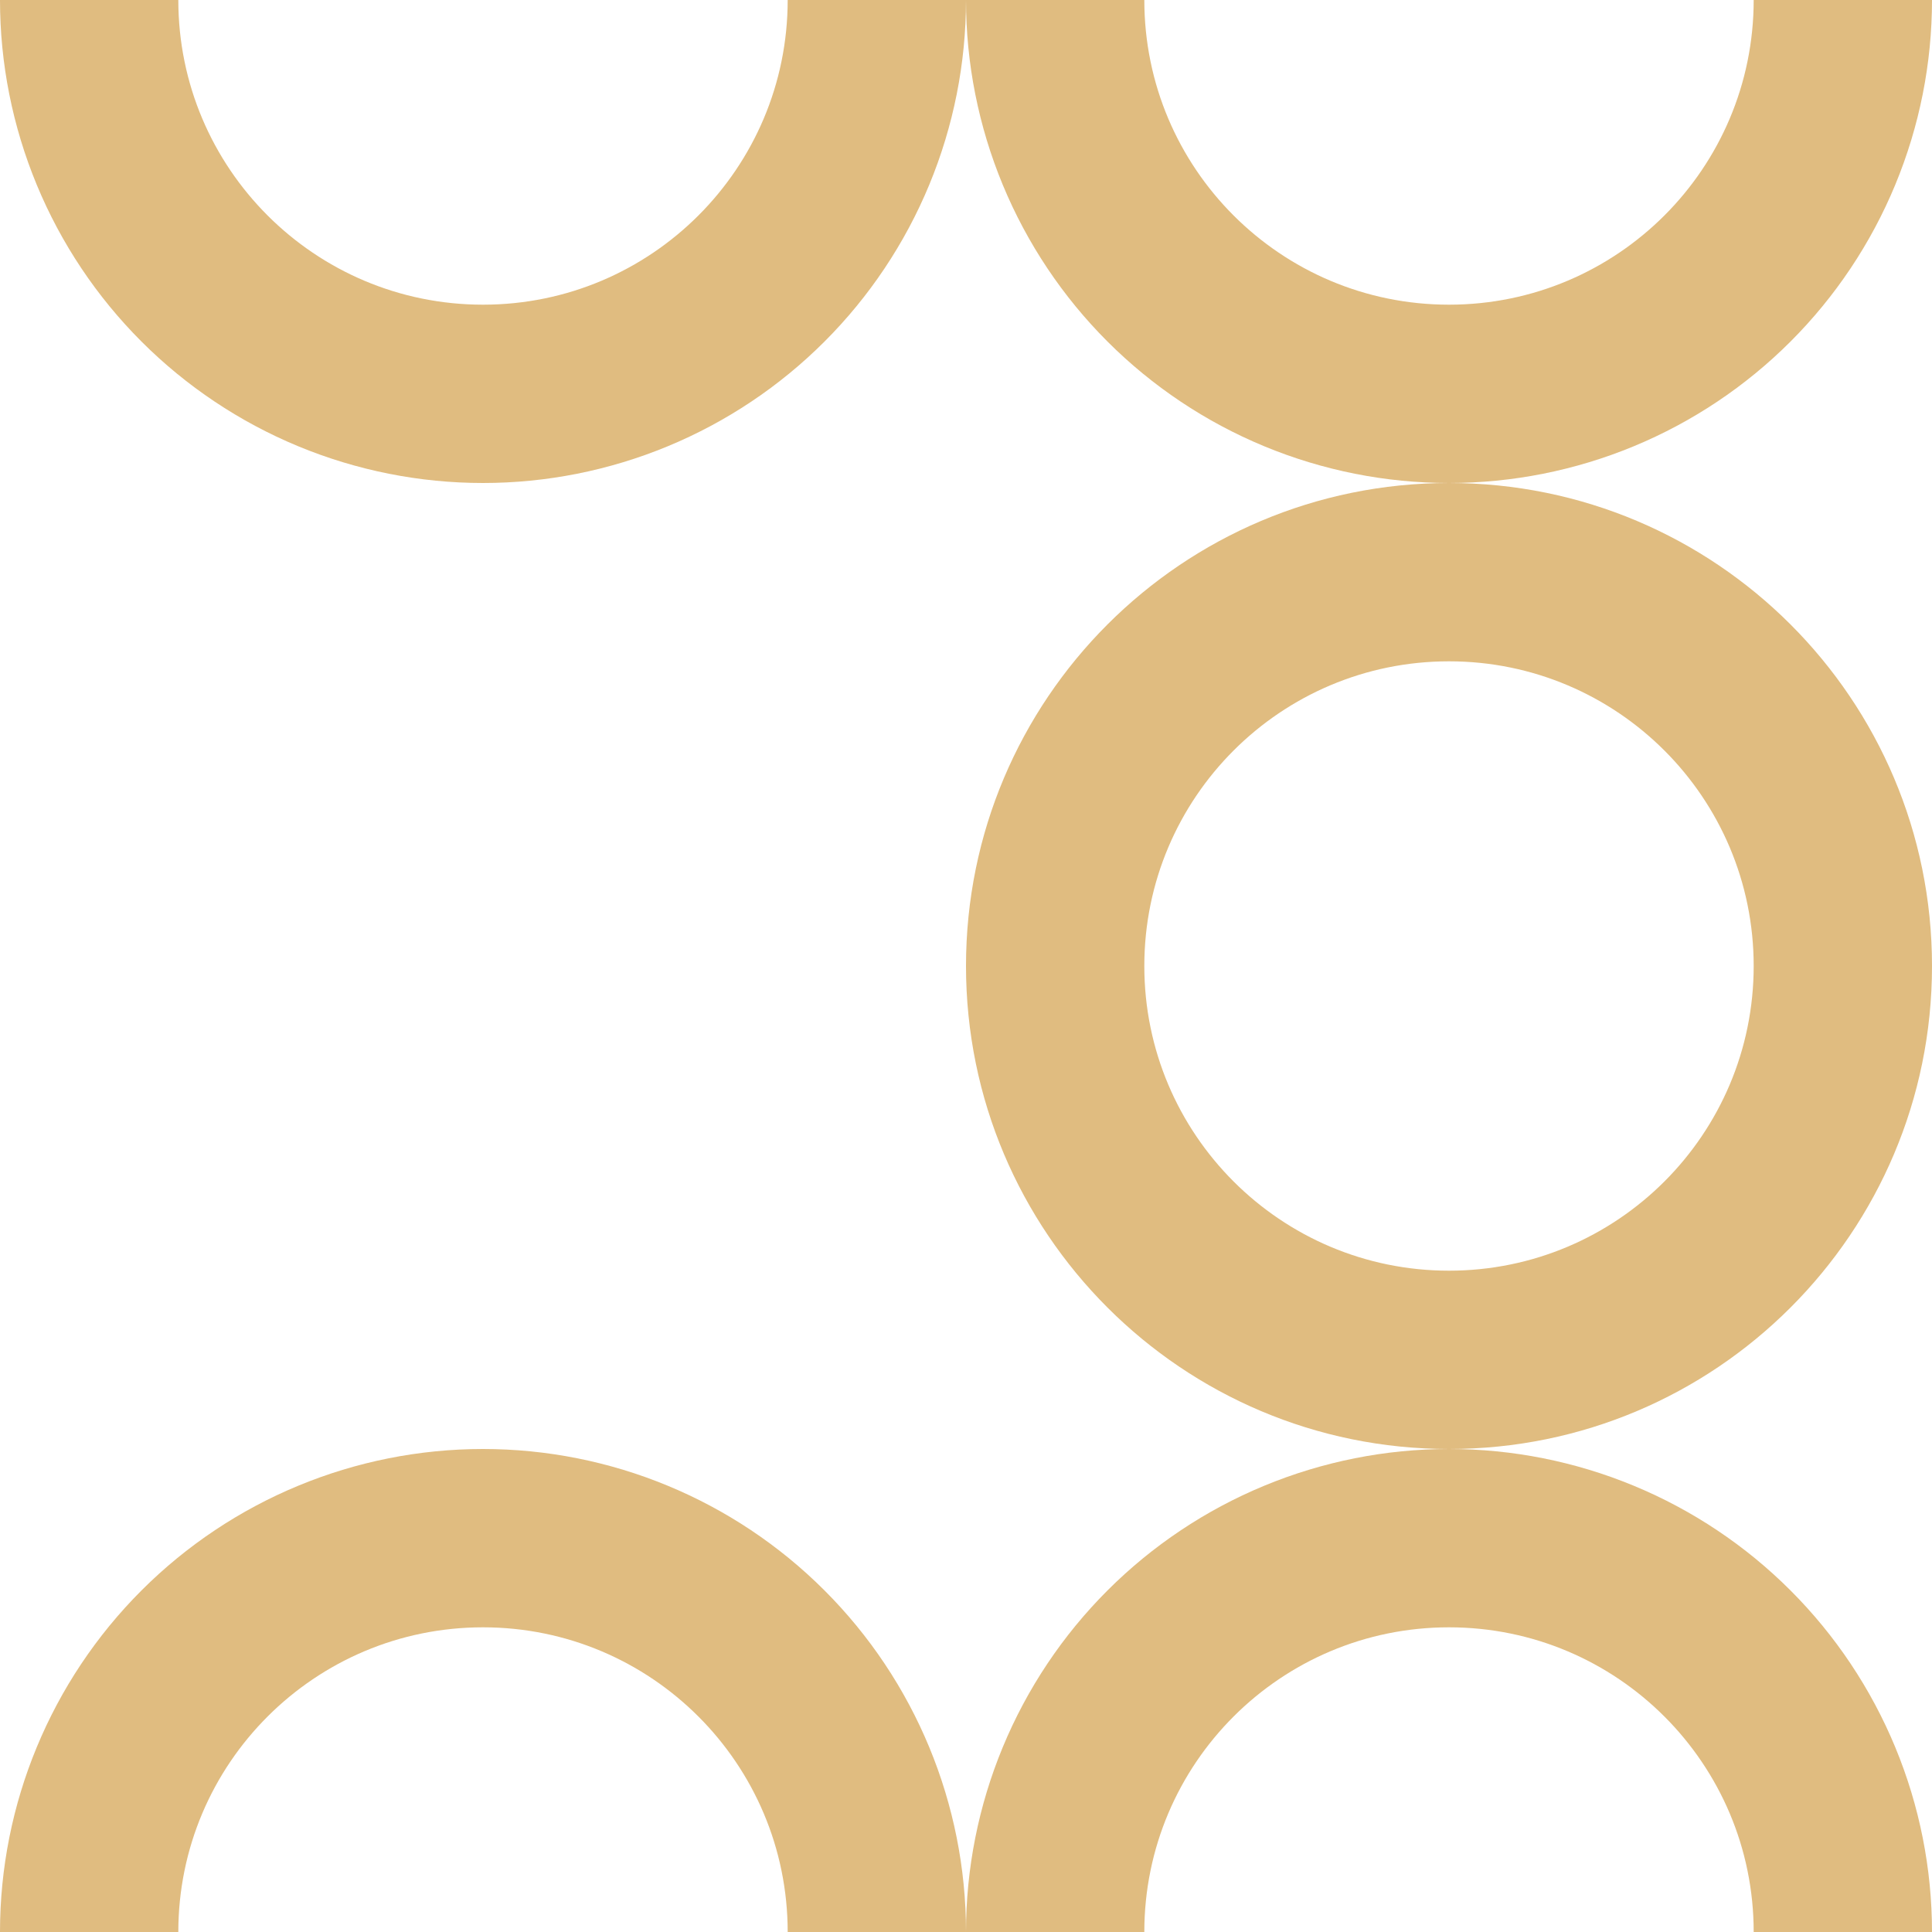 <svg viewBox="0 0 1024 1024" fill="none" xmlns="http://www.w3.org/2000/svg">
<g clip-path="url(#clip0)">
<path fill-rule="evenodd" clip-rule="evenodd" d="M256 161.488C345.188 161.488 417.489 89.188 417.489 3.05176e-05H512C512 33.618 505.379 66.908 492.514 97.967C479.648 129.026 460.792 157.248 437.02 181.019C413.248 204.791 385.027 223.648 353.967 236.513C322.908 249.379 289.619 256 256 256C222.382 256 189.093 249.379 158.033 236.513C126.974 223.648 98.753 204.791 74.981 181.019C51.209 157.248 32.352 129.026 19.487 97.967C6.622 66.908 0 33.618 0 0L94.512 3.05176e-05C94.512 89.188 166.813 161.488 256 161.488Z" fill="#E0BC80"/>
<path fill-rule="evenodd" clip-rule="evenodd" d="M768 161.488C857.188 161.488 929.489 89.188 929.489 7.12145e-06L1024 2.23802e-05C1024 33.618 1017.38 66.908 1004.51 97.967C991.648 129.026 972.792 157.248 949.02 181.019C925.248 204.791 897.027 223.648 865.967 236.513C834.908 249.379 801.619 256 768 256C734.382 256 701.093 249.379 670.033 236.513C638.974 223.648 610.753 204.791 586.981 181.019C563.209 157.248 544.352 129.026 531.487 97.967C518.622 66.908 512 33.618 512 0L606.512 7.12145e-06C606.512 89.188 678.813 161.488 768 161.488Z" fill="#E0BC80"/>
<path fill-rule="evenodd" clip-rule="evenodd" d="M768 768C909.385 768 1024 653.385 1024 512C1024 370.615 909.385 256 768 256C626.615 256 512 370.615 512 512C512 653.385 626.615 768 768 768ZM768 673.489C857.188 673.489 929.489 601.188 929.489 512C929.489 422.813 857.188 350.512 768 350.512C678.813 350.512 606.512 422.813 606.512 512C606.512 601.188 678.813 673.489 768 673.489Z" fill="#E0BC80"/>
<path fill-rule="evenodd" clip-rule="evenodd" d="M1004.51 926.033C1017.38 957.092 1024 990.382 1024 1024H929.489C929.489 934.813 857.188 862.512 768 862.512C678.813 862.512 606.512 934.813 606.512 1024L512 1024C512 990.382 518.622 957.092 531.487 926.033C544.352 894.974 563.209 866.753 586.981 842.981C610.753 819.209 638.974 800.352 670.033 787.487C701.093 774.622 734.382 768 768 768C801.619 768 834.908 774.622 865.967 787.487C897.027 800.352 925.248 819.209 949.02 842.981C972.792 866.753 991.648 894.974 1004.51 926.033Z" fill="#E0BC80"/>
<path fill-rule="evenodd" clip-rule="evenodd" d="M437.02 842.981C485.029 890.99 512 956.105 512 1024H417.489C417.489 934.813 345.188 862.512 256 862.512C166.813 862.512 94.512 934.813 94.512 1024L0 1024C1.02519e-05 956.105 26.971 890.99 74.981 842.981C122.99 794.971 188.105 768 256 768C323.896 768 389.01 794.971 437.02 842.981Z" fill="#E0BC80"/>
</g>
<defs>
<clipPath>
<rect width="1024" height="1024" fill="white"/>
</clipPath>
</defs>
</svg>
